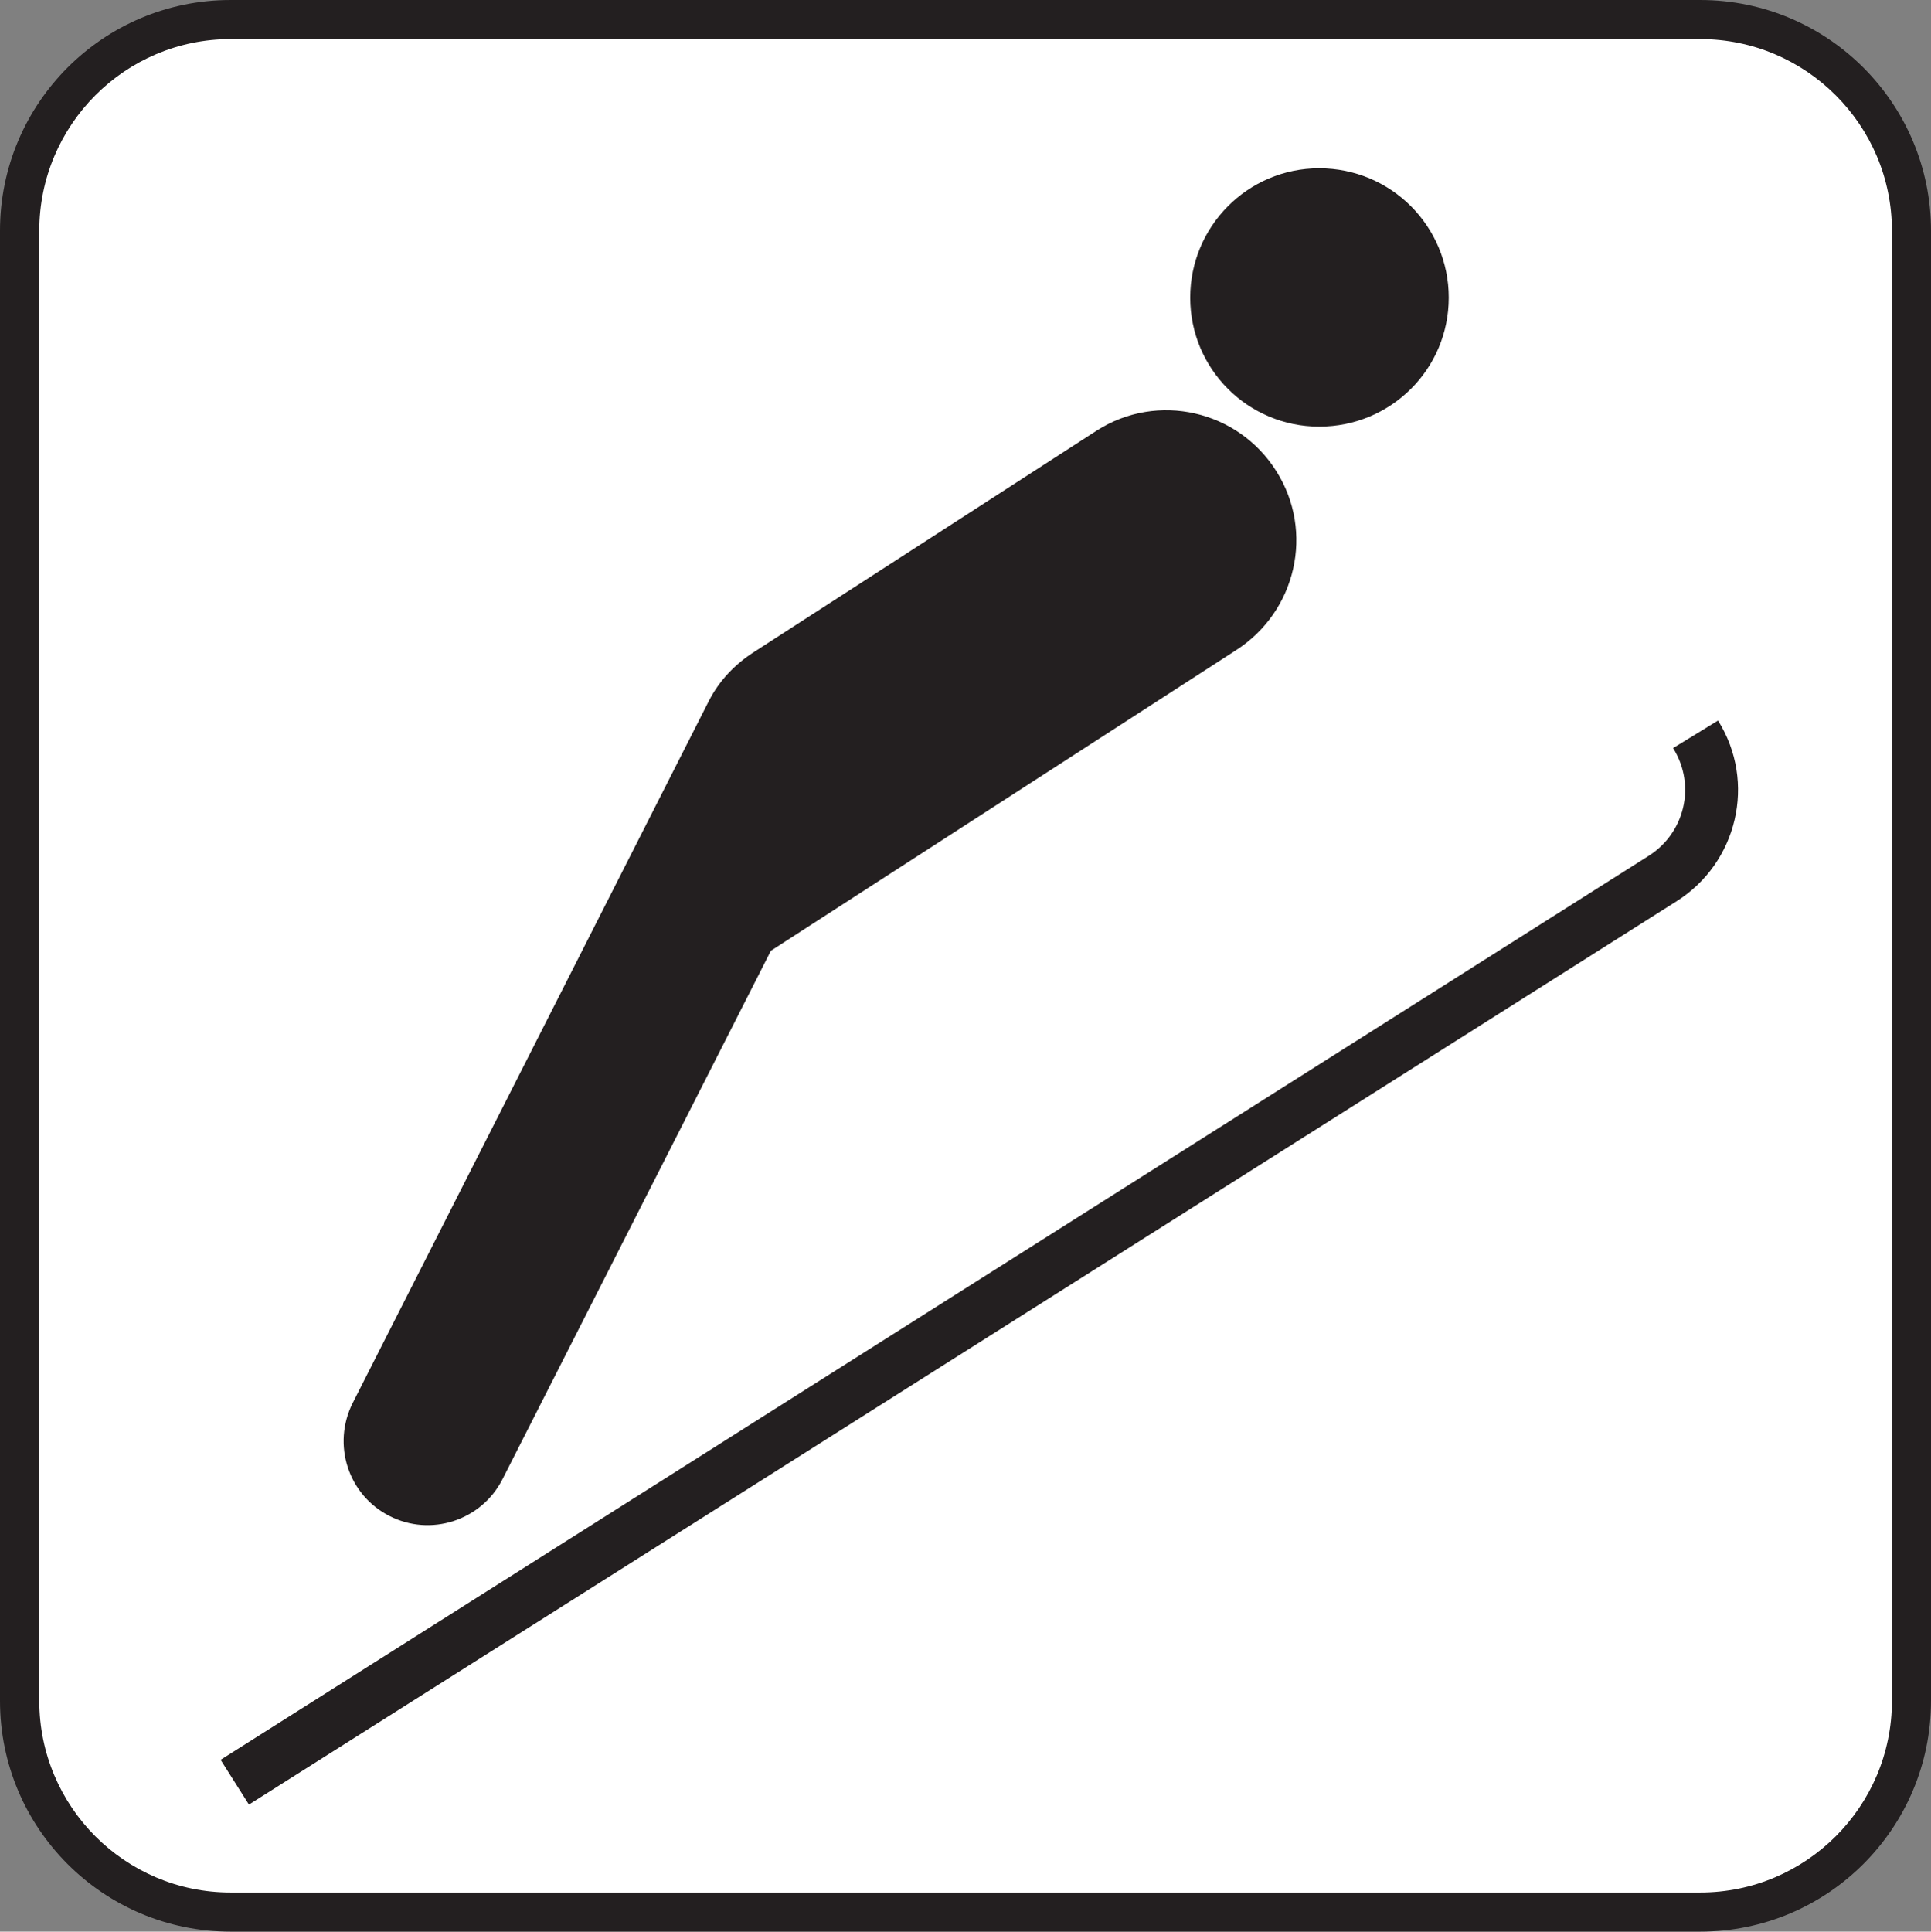 <?xml version="1.0" encoding="UTF-8" standalone="no"?>
<!-- Created with Inkscape (http://www.inkscape.org/) -->

<svg
   xmlns:dc="http://purl.org/dc/elements/1.1/"
   xmlns:cc="http://creativecommons.org/ns#"
   xmlns:rdf="http://www.w3.org/1999/02/22-rdf-syntax-ns#"
   xmlns:svg="http://www.w3.org/2000/svg"
   xmlns="http://www.w3.org/2000/svg"
   xmlns:sodipodi="http://sodipodi.sourceforge.net/DTD/sodipodi-0.dtd"
   xmlns:inkscape="http://www.inkscape.org/namespaces/inkscape"
   width="622.352"
   height="622.478"
   id="svg12385"
   sodipodi:version="0.32"
   inkscape:version="0.48.1 r9760"
   sodipodi:docname="ski_jump_icon_1.svg"
   inkscape:output_extension="org.inkscape.output.svg.inkscape"
   version="1.1">
  <rect width="100%" height="100%" fill="#808080" stroke="none"/>
  <defs
     id="defs12387">
    <inkscape:perspective
       sodipodi:type="inkscape:persp3d"
       inkscape:vp_x="0 : 526.18109 : 1"
       inkscape:vp_y="0 : 1000 : 0"
       inkscape:vp_z="744.09448 : 526.18109 : 1"
       inkscape:persp3d-origin="372.04724 : 350.78739 : 1"
       id="perspective12393" />
  </defs>
  <sodipodi:namedview
     id="base"
     pagecolor="#ffffff"
     bordercolor="#666666"
     borderopacity="1.0"
     gridtolerance="10000"
     guidetolerance="10"
     objecttolerance="10"
     inkscape:pageopacity="0.0"
     inkscape:pageshadow="2"
     inkscape:zoom="0.7"
     inkscape:cx="243.05465"
     inkscape:cy="146.30096"
     inkscape:document-units="px"
     inkscape:current-layer="layer1"
     showgrid="false"
     inkscape:window-width="1280"
     inkscape:window-height="938"
     inkscape:window-x="-4"
     inkscape:window-y="-4"
     fit-margin-top="0"
     fit-margin-left="0"
     fit-margin-right="0"
     fit-margin-bottom="0"
     inkscape:window-maximized="0" />
  <g
     inkscape:label="Layer 1"
     inkscape:groupmode="layer"
     id="layer1"
     transform="translate(-42.395,-56.185)">
    <path
       d="m 590.37,678.663 c 41.062,0 74.377,-33.316 74.377,-74.377 l 0,-473.723 c 0,-41.062 -33.316,-74.377 -74.377,-74.377 l -473.661,0 c -41.062,0 -74.315,33.316 -74.315,74.377 l 0,473.723 c 0,41.062 33.253,74.377 74.315,74.377 l 473.661,0 z"
       style="fill:#231f20;fill-opacity:1;fill-rule:nonzero;stroke:none"
       id="path5142"
       inkscape:connector-curvature="0" />
    <path
       d="m 116.71,68.78 c -34.008,0 -61.656,27.71 -61.656,61.782 l 0,473.723 c 0,34.071 27.648,61.782 61.656,61.782 l 473.661,0 c 34.071,0 61.782,-27.71 61.782,-61.782 l 0,-473.723 c 0,-34.071 -27.71,-61.782 -61.782,-61.782 l -473.661,0 z"
       style="fill:#ffffff;fill-opacity:1;fill-rule:nonzero;stroke:none"
       id="path5144"
       inkscape:connector-curvature="0" />
    <path
       d="m 467.562,193.667 c 23.176,0 41.755,-18.579 41.755,-41.566 0,-22.987 -18.579,-41.692 -41.755,-41.692 -22.987,0 -41.566,18.705 -41.566,41.692 0,22.987 18.579,41.566 41.566,41.566"
       style="fill:#231f20;fill-opacity:1;fill-rule:nonzero;stroke:none"
       id="path5146"
       inkscape:connector-curvature="0" />
    <path
       d="m 290.845,362.575 149.826,-96.798 c 19.523,-12.47 25.443,-38.291 13.037,-57.814 -12.344,-19.586 -38.291,-25.506 -57.814,-13.037 l -110.464,71.355 c -6.298,4.031 -11.21,9.321 -14.422,15.493 L 156.071,508.307 c -6.739,13.414 -1.448,29.663 11.84,36.402 13.288,6.802 29.6,1.511 36.402,-11.777 l 86.532,-170.357 z"
       style="fill:#231f20;fill-opacity:1;fill-rule:nonzero;stroke:none"
       id="path5148"
       inkscape:connector-curvature="0" />
    <path
       d="m 582.624,346.704 c 19.775,-12.407 25.947,-38.48 13.477,-58.318 l -14.485,8.88 c 7.494,11.903 3.842,27.522 -8.124,34.89 l -459.994,291.149 9.132,14.422 459.994,-291.023 z"
       style="fill:#231f20;fill-opacity:1;fill-rule:nonzero;stroke:none"
       id="path5150"
       inkscape:connector-curvature="0" />
  </g>
</svg>
